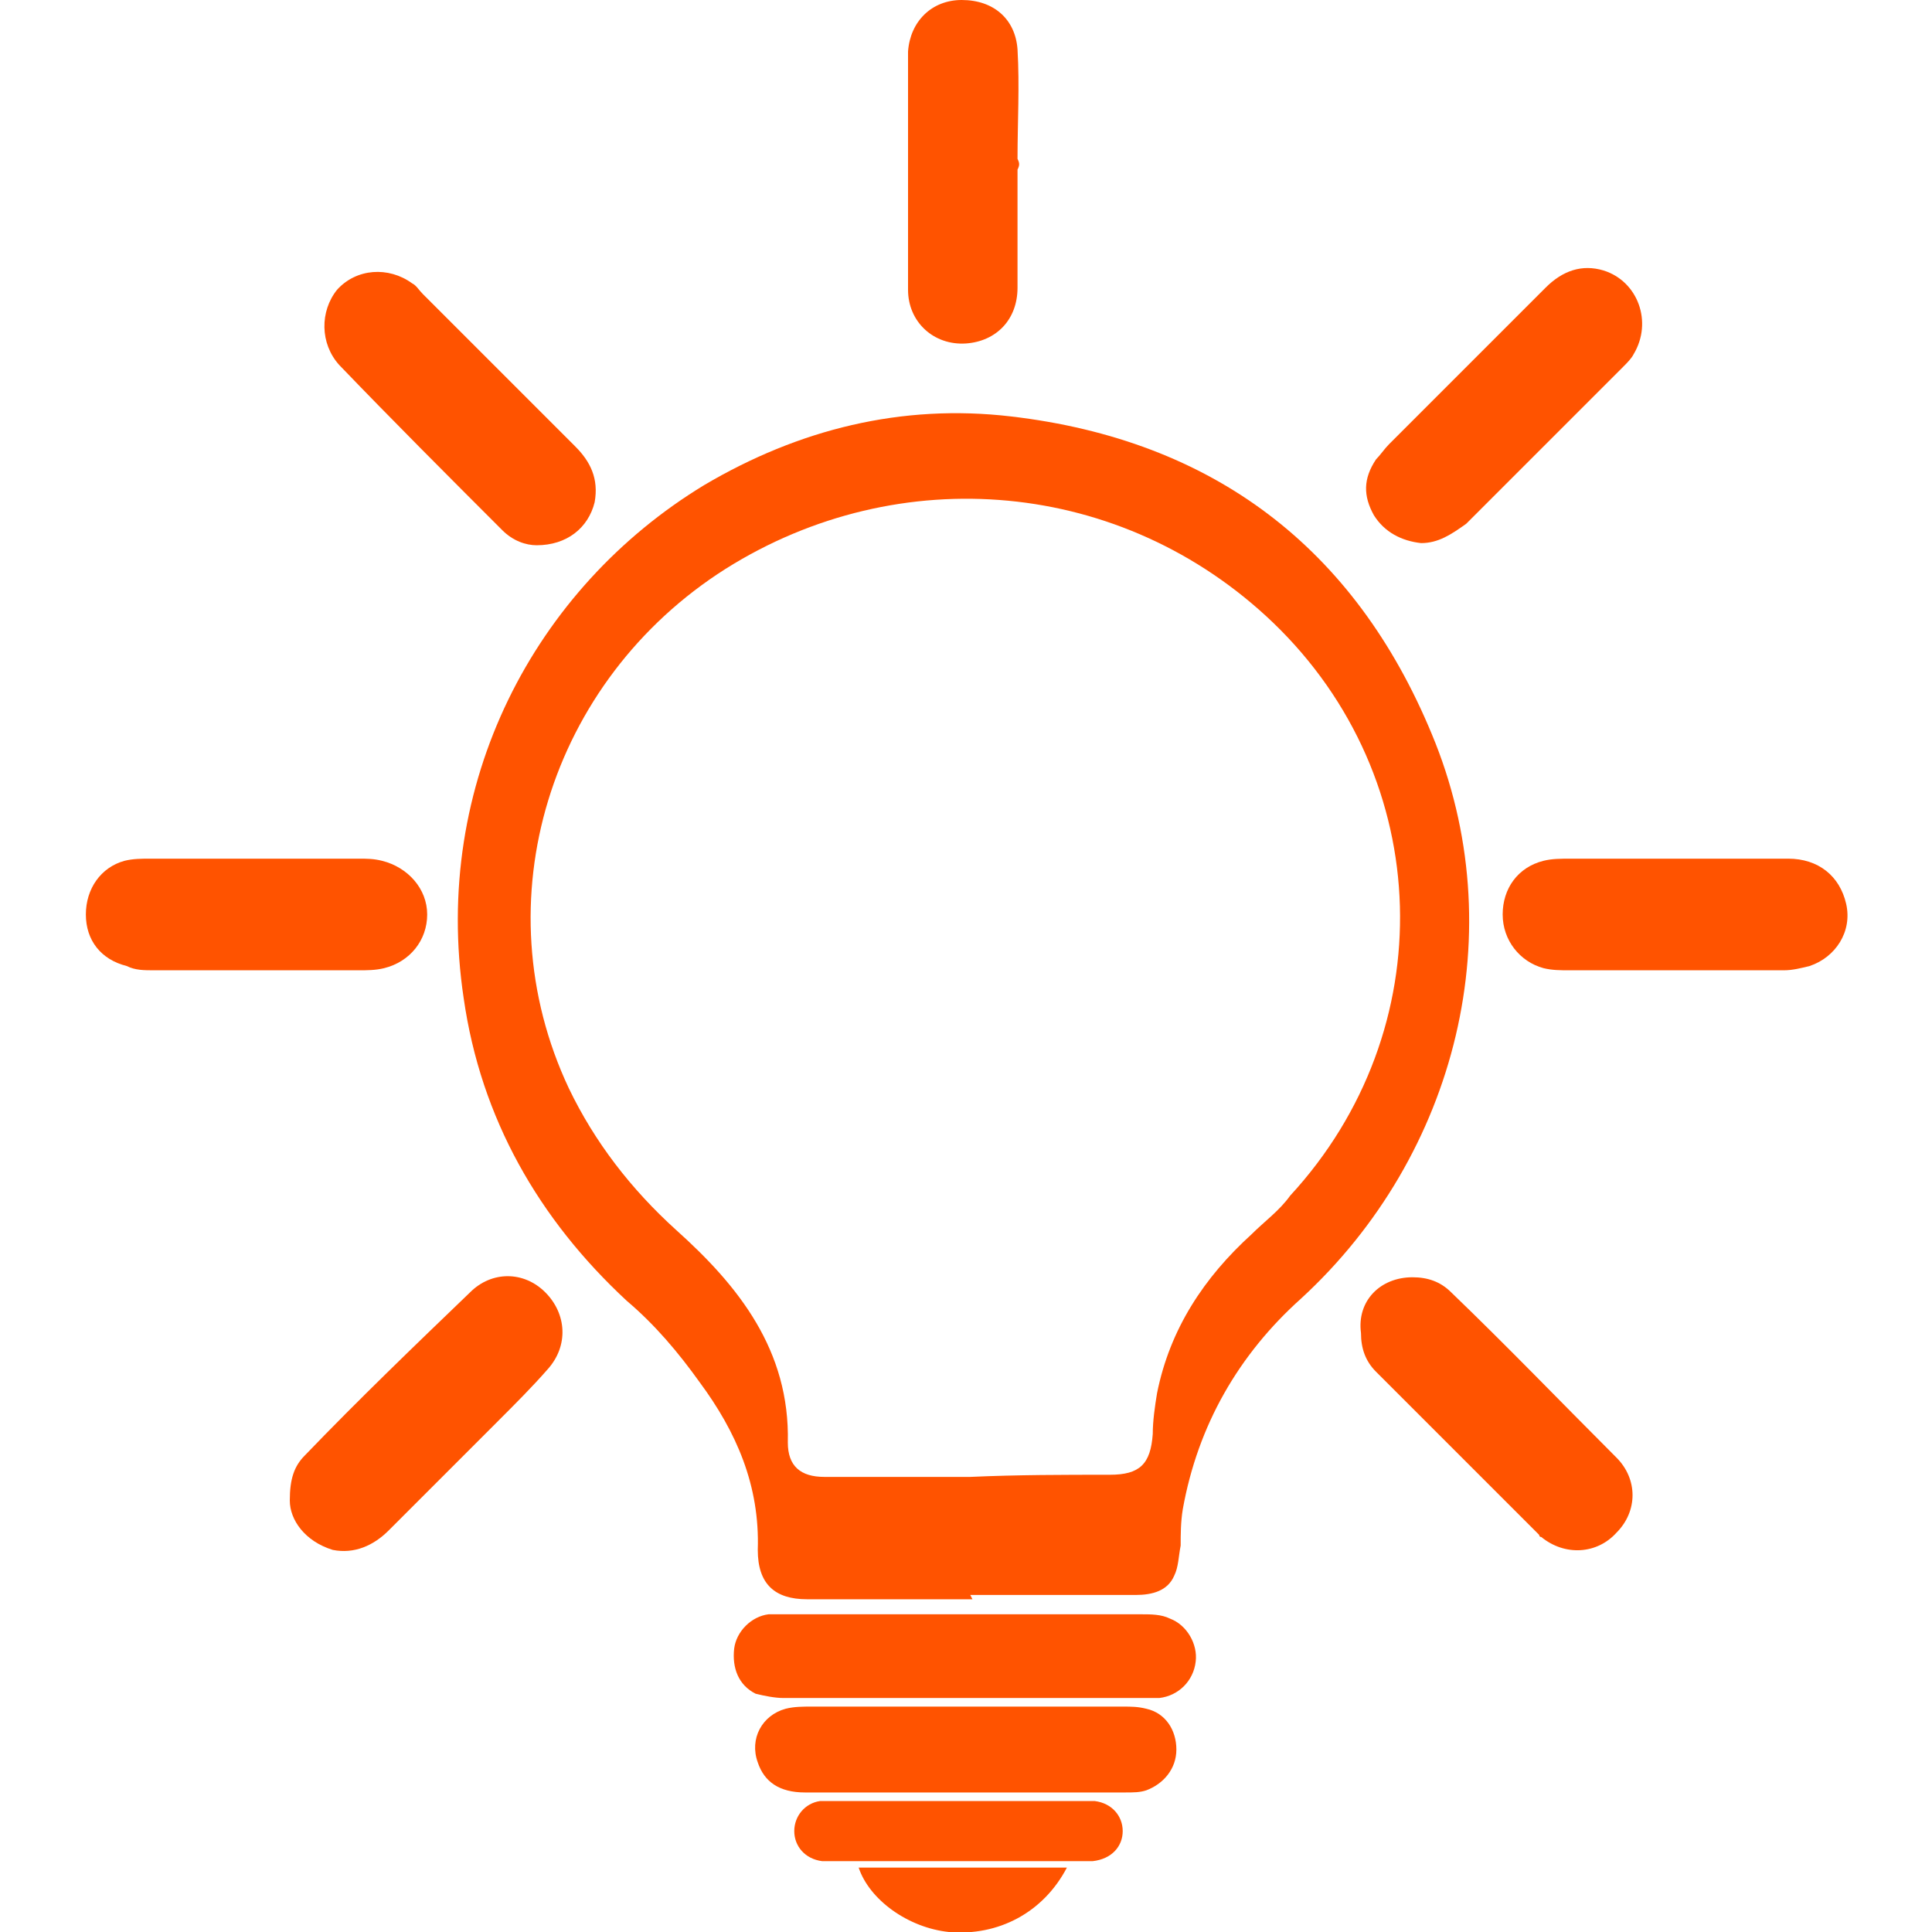<?xml version="1.0" encoding="utf-8"?>
<!-- Generator: Adobe Illustrator 26.0.3, SVG Export Plug-In . SVG Version: 6.00 Build 0)  -->
<svg version="1.1" id="Ebene_1" xmlns="http://www.w3.org/2000/svg" xmlns:xlink="http://www.w3.org/1999/xlink" x="0px" y="0px"
	 viewBox="0 0 90 90" style="enable-background:new 0 0 90 90;" xml:space="preserve">
<style type="text/css">
	.st0{fill:#ff5300;}
</style>
<g id="Ideen">
	<path class="st0" d="M45.3,74.5c-2.6,0-5.1,0-7.7,0c-1.5,0-2.3-0.7-2.3-2.3c0.1-3-1-5.5-2.7-7.8c-1-1.4-2.1-2.7-3.4-3.8
		c-4.1-3.8-6.8-8.5-7.6-14.1c-1.5-10,3.3-19.1,11.2-23.9c4.4-2.6,9.2-3.8,14.3-3.2c9.4,1.1,16,6.1,19.6,14.8
		c3.8,9.1,1.2,19.6-6.1,26.3c-2.9,2.6-4.8,5.9-5.5,9.8C55,70.9,55,71.5,55,72c-0.1,0.5-0.1,1-0.3,1.4c-0.3,0.7-1,0.9-1.8,0.9
		c-2.6,0-5.1,0-7.7,0C45.3,74.5,45.3,74.5,45.3,74.5z M45.2,68.8C45.2,68.8,45.2,68.7,45.2,68.8c2.2-0.1,4.4-0.1,6.5-0.1
		c1.4,0,1.9-0.5,2-1.9c0-0.6,0.1-1.3,0.2-1.9c0.6-3,2.2-5.4,4.4-7.4c0.6-0.6,1.3-1.1,1.8-1.8c7.1-7.7,6.8-19.4-0.8-26.7
		c-7-6.7-17.4-7.6-25.5-2.5c-8.2,5.2-11.4,15.5-7.3,24.2c1.2,2.5,2.9,4.7,5,6.6c2.9,2.6,5.3,5.6,5.2,9.9c0,1.1,0.6,1.6,1.7,1.6
		c0.3,0,0.5,0,0.8,0C41.2,68.8,43.2,68.8,45.2,68.8z"/>
	<path class="st0" d="M44.9,79.1c-2.8,0-5.6,0-8.4,0c-0.4,0-0.9-0.1-1.3-0.2c-0.8-0.4-1.1-1.2-1-2.1c0.1-0.8,0.8-1.5,1.6-1.6
		c0.3,0,0.6,0,0.9,0c5.5,0,11,0,16.5,0c0.4,0,0.9,0,1.3,0.2c0.8,0.3,1.3,1.2,1.2,2c-0.1,0.9-0.8,1.6-1.7,1.7c-0.3,0-0.6,0-0.9,0
		C50.5,79.1,47.7,79.1,44.9,79.1z"/>
	<path class="st0" d="M78,40c1.8,0,3.5,0,5.3,0c1.4,0,2.4,0.8,2.7,2.1c0.3,1.3-0.5,2.5-1.7,2.9c-0.4,0.1-0.8,0.2-1.2,0.2
		c-3.3,0-6.6,0-10,0c-0.4,0-0.8,0-1.2-0.1c-1.1-0.3-1.9-1.3-1.9-2.5s0.7-2.2,1.9-2.5c0.4-0.1,0.8-0.1,1.3-0.1C74.8,40,76.4,40,78,40
		L78,40z"/>
	<path class="st0" d="M11.9,40c1.6,0,3.2,0,4.8,0c0.4,0,0.7,0,1.1,0.1c1.2,0.3,2.1,1.3,2.1,2.5s-0.8,2.2-2,2.5
		c-0.4,0.1-0.8,0.1-1.2,0.1c-3.2,0-6.3,0-9.5,0c-0.5,0-0.9,0-1.3-0.2C4.7,44.7,4,43.8,4,42.6s0.7-2.2,1.8-2.5C6.2,40,6.6,40,7,40
		C8.6,40,10.3,40,11.9,40z"/>
	<path class="st0" d="M45,79.5c2.4,0,4.9,0,7.3,0c0.4,0,0.7,0,1.1,0.1c0.9,0.2,1.4,1,1.4,1.9s-0.6,1.6-1.4,1.9
		c-0.3,0.1-0.6,0.1-1,0.1c-5,0-10,0-14.9,0c-1.2,0-1.9-0.5-2.2-1.4c-0.4-1.1,0.2-2.2,1.3-2.5c0.4-0.1,0.8-0.1,1.2-0.1
		C40.1,79.5,42.5,79.5,45,79.5z"/>
	<path class="st0" d="M66.2,25.3c-0.9-0.1-1.7-0.5-2.2-1.3c-0.5-0.9-0.5-1.7,0.1-2.6c0.2-0.2,0.4-0.5,0.6-0.7
		c2.4-2.4,4.9-4.9,7.3-7.3c0.8-0.8,1.7-1.1,2.7-0.8c1.6,0.5,2.3,2.4,1.4,3.9c-0.1,0.2-0.3,0.4-0.5,0.6c-2.4,2.4-4.9,4.9-7.3,7.3
		C67.6,24.9,67,25.3,66.2,25.3z"/>
	<path class="st0" d="M47.4,7.9c0,1.8,0,3.6,0,5.5c0,1.5-1,2.5-2.4,2.6c-1.5,0.1-2.7-1-2.7-2.5c0-0.7,0-1.4,0-2.1c0-2.7,0-5.5,0-8.2
		c0-0.3,0-0.5,0-0.8C42.4,1,43.4,0,44.8,0c1.5,0,2.5,0.9,2.6,2.3c0.1,1.7,0,3.4,0,5.1C47.5,7.6,47.5,7.7,47.4,7.9L47.4,7.9z"/>
	<path class="st0" d="M25,25.4c-0.5,0-1.1-0.2-1.6-0.7c-2.6-2.6-5.1-5.1-7.6-7.7c-0.9-1-0.9-2.5-0.1-3.5c0.9-1,2.4-1.1,3.5-0.3
		c0.2,0.1,0.3,0.3,0.5,0.5c2.4,2.4,4.7,4.7,7.1,7.1c0.7,0.7,1.1,1.5,0.9,2.6C27.4,24.6,26.4,25.4,25,25.4z"/>
	<path class="st0" d="M65.8,59.5c0.7,0,1.3,0.2,1.8,0.7c2.6,2.5,5.1,5.1,7.7,7.7c1,1,1,2.5,0,3.5c-0.9,1-2.4,1.1-3.5,0.2
		c-0.1,0-0.1-0.1-0.1-0.1c-2.5-2.5-5.1-5.1-7.6-7.6c-0.5-0.5-0.7-1.1-0.7-1.8C63.2,60.6,64.3,59.5,65.8,59.5z"/>
	<path class="st0" d="M13.5,69.9c0-1,0.2-1.6,0.7-2.1c2.5-2.6,5.1-5.1,7.7-7.6c1-1,2.5-1,3.5,0s1.1,2.5,0.1,3.6
		c-0.7,0.8-1.5,1.6-2.3,2.4c-1.7,1.7-3.4,3.4-5.1,5.1c-0.7,0.7-1.6,1.1-2.6,0.9C14.2,71.8,13.5,70.8,13.5,69.9z"/>
	<path class="st0" d="M44.7,86.7c-1.9,0-3.7,0-5.6,0c-0.3,0-0.5,0-0.8,0C37.5,86.6,37,86,37,85.3c0-0.7,0.5-1.3,1.2-1.4
		c0.2,0,0.5,0,0.7,0c3.8,0,7.7,0,11.5,0c0.2,0,0.4,0,0.6,0c0.8,0.1,1.3,0.7,1.3,1.4c0,0.7-0.5,1.3-1.4,1.4c-0.2,0-0.5,0-0.7,0
		C48.5,86.7,46.6,86.7,44.7,86.7z"/>
	<path class="st0" d="M49.7,87c-1.1,2.1-3.2,3.2-5.5,3c-1.9-0.2-3.7-1.5-4.2-3C43.2,87,46.4,87,49.7,87z"/>
</g>
</svg>
